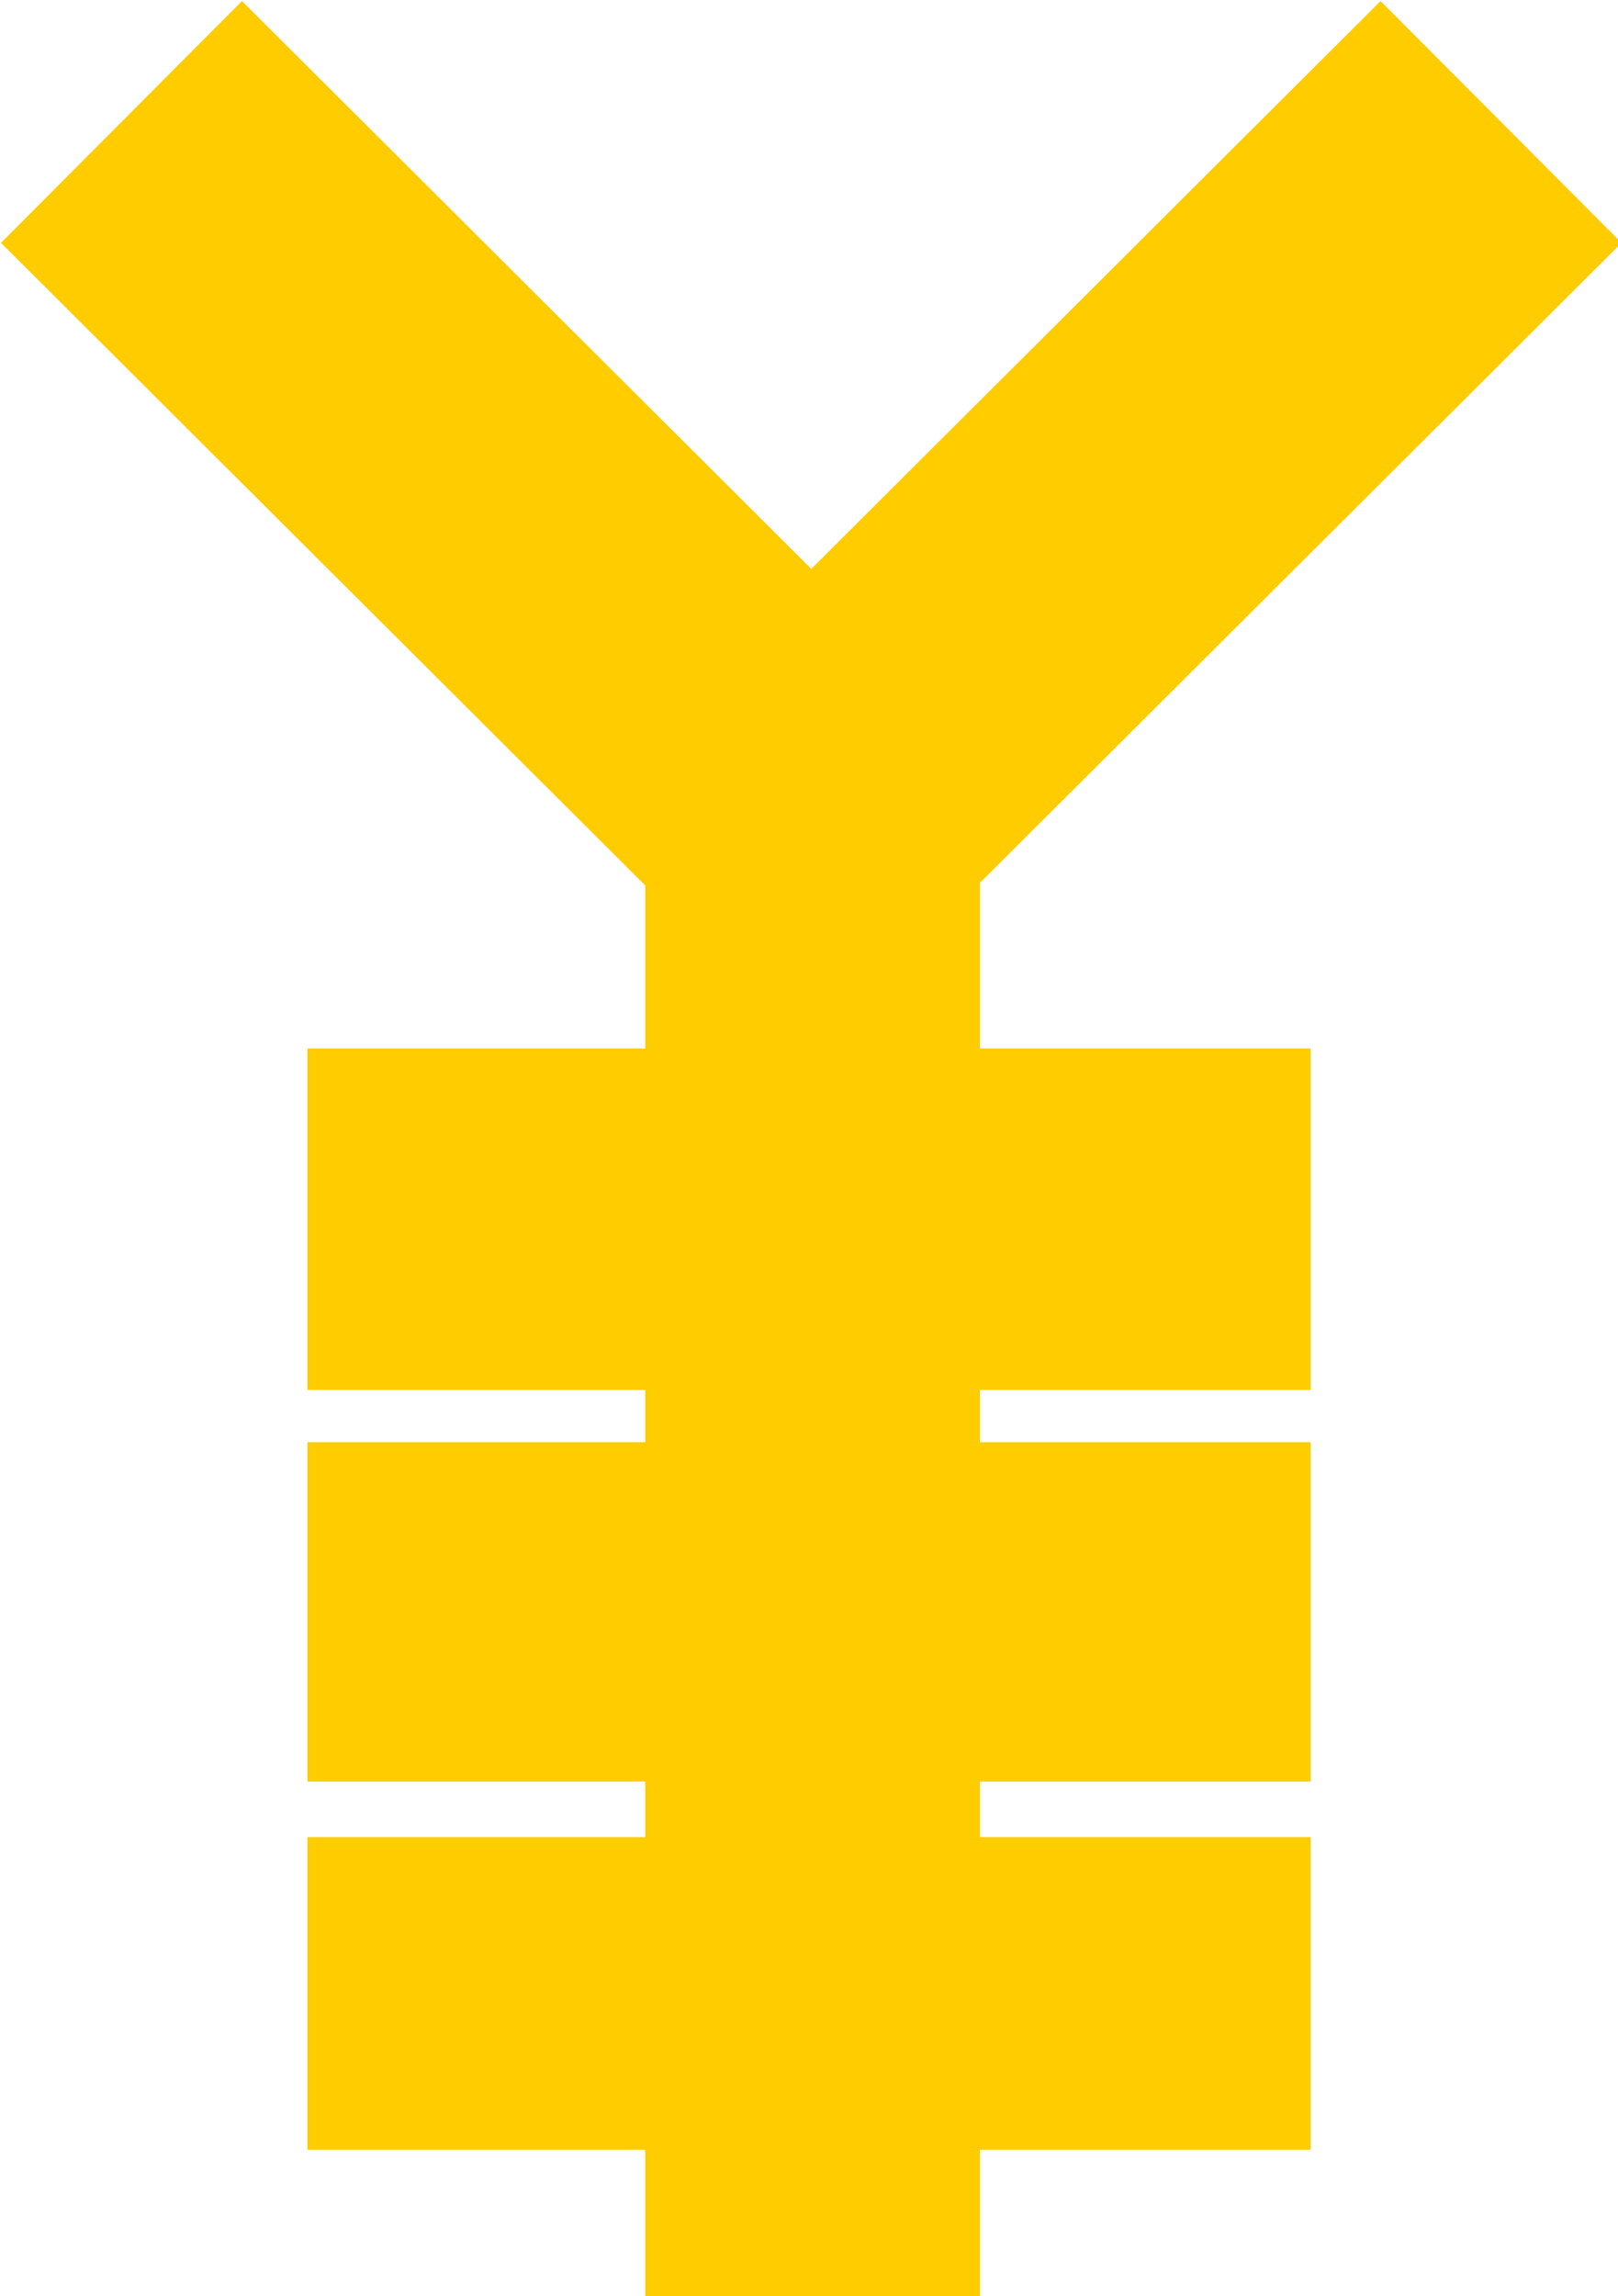 <?xml version="1.0" encoding="UTF-8" standalone="no"?>
<!-- Created with Inkscape (http://www.inkscape.org/) -->

<svg
   xmlns:dc="http://purl.org/dc/elements/1.1/"
   xmlns:cc="http://creativecommons.org/ns#"
   xmlns:rdf="http://www.w3.org/1999/02/22-rdf-syntax-ns#"
   xmlns:svg="http://www.w3.org/2000/svg"
   xmlns="http://www.w3.org/2000/svg"
   xmlns:sodipodi="http://sodipodi.sourceforge.net/DTD/sodipodi-0.dtd"
   xmlns:inkscape="http://www.inkscape.org/namespaces/inkscape"
   width="120.83mm"
   height="171.406mm"
   viewBox="0 0 120.83 171.406"
   version="1.1"
   id="svg8"
   inkscape:version="0.92.2 2405546, 2018-03-11"
   sodipodi:docname="Ww2_GermanDivision_Panzer_18.svg"
   style="">
  <defs
     id="defs2" />
  <sodipodi:namedview
     id="base"
     pagecolor="#ffffff"
     bordercolor="#666666"
     borderopacity="1.0"
     inkscape:pageopacity="0.0"
     inkscape:pageshadow="2"
     inkscape:zoom="2.8"
     inkscape:cx="321.49999"
     inkscape:cy="165.29958"
     inkscape:document-units="mm"
     inkscape:current-layer="layer1"
     showgrid="false"
     fit-margin-top="0"
     fit-margin-left="0"
     fit-margin-right="0"
     fit-margin-bottom="0"
     inkscape:window-width="2560"
     inkscape:window-height="1385"
     inkscape:window-x="0"
     inkscape:window-y="27"
     inkscape:window-maximized="1" />
  <g
     inkscape:label="Layer 1"
     inkscape:groupmode="layer"
     id="layer1"
     transform="translate(-47.21,-49.977)">
    <path
       style="fill:#000000;stroke-width:1"
       d=""
       id="path75"
       inkscape:connector-curvature="0" />
    <path
       style="opacity:1;vector-effect:none;fill:#ffcc00;fill-opacity:1;stroke:none;stroke-width:2;stroke-linecap:butt;stroke-linejoin:miter;stroke-miterlimit:4;stroke-dasharray:none;stroke-dashoffset:0;stroke-opacity:1"
       d="M 246.336,188.891 178.43,257.002 360,438.021 v 45.914 h -95.205 v 96.18 H 360 v 14.723 h -95.205 v 95.58 H 360 v 15.645 h -95.205 v 88.083 H 360 v 42.576 h 94.285 v -42.576 h 93.209 v -88.083 h -93.209 v -15.645 h 93.209 v -95.58 h -93.209 v -14.723 h 93.209 V 483.936 H 454.285 V 437.279 L 635.109,257.002 567.203,188.891 406.77,348.838 Z"
       transform="scale(0.265)"
       id="rect77"
       inkscape:connector-curvature="0"
       sodipodi:nodetypes="cccccccccccccccccccccccccccccccccc" />
  </g>
</svg>
